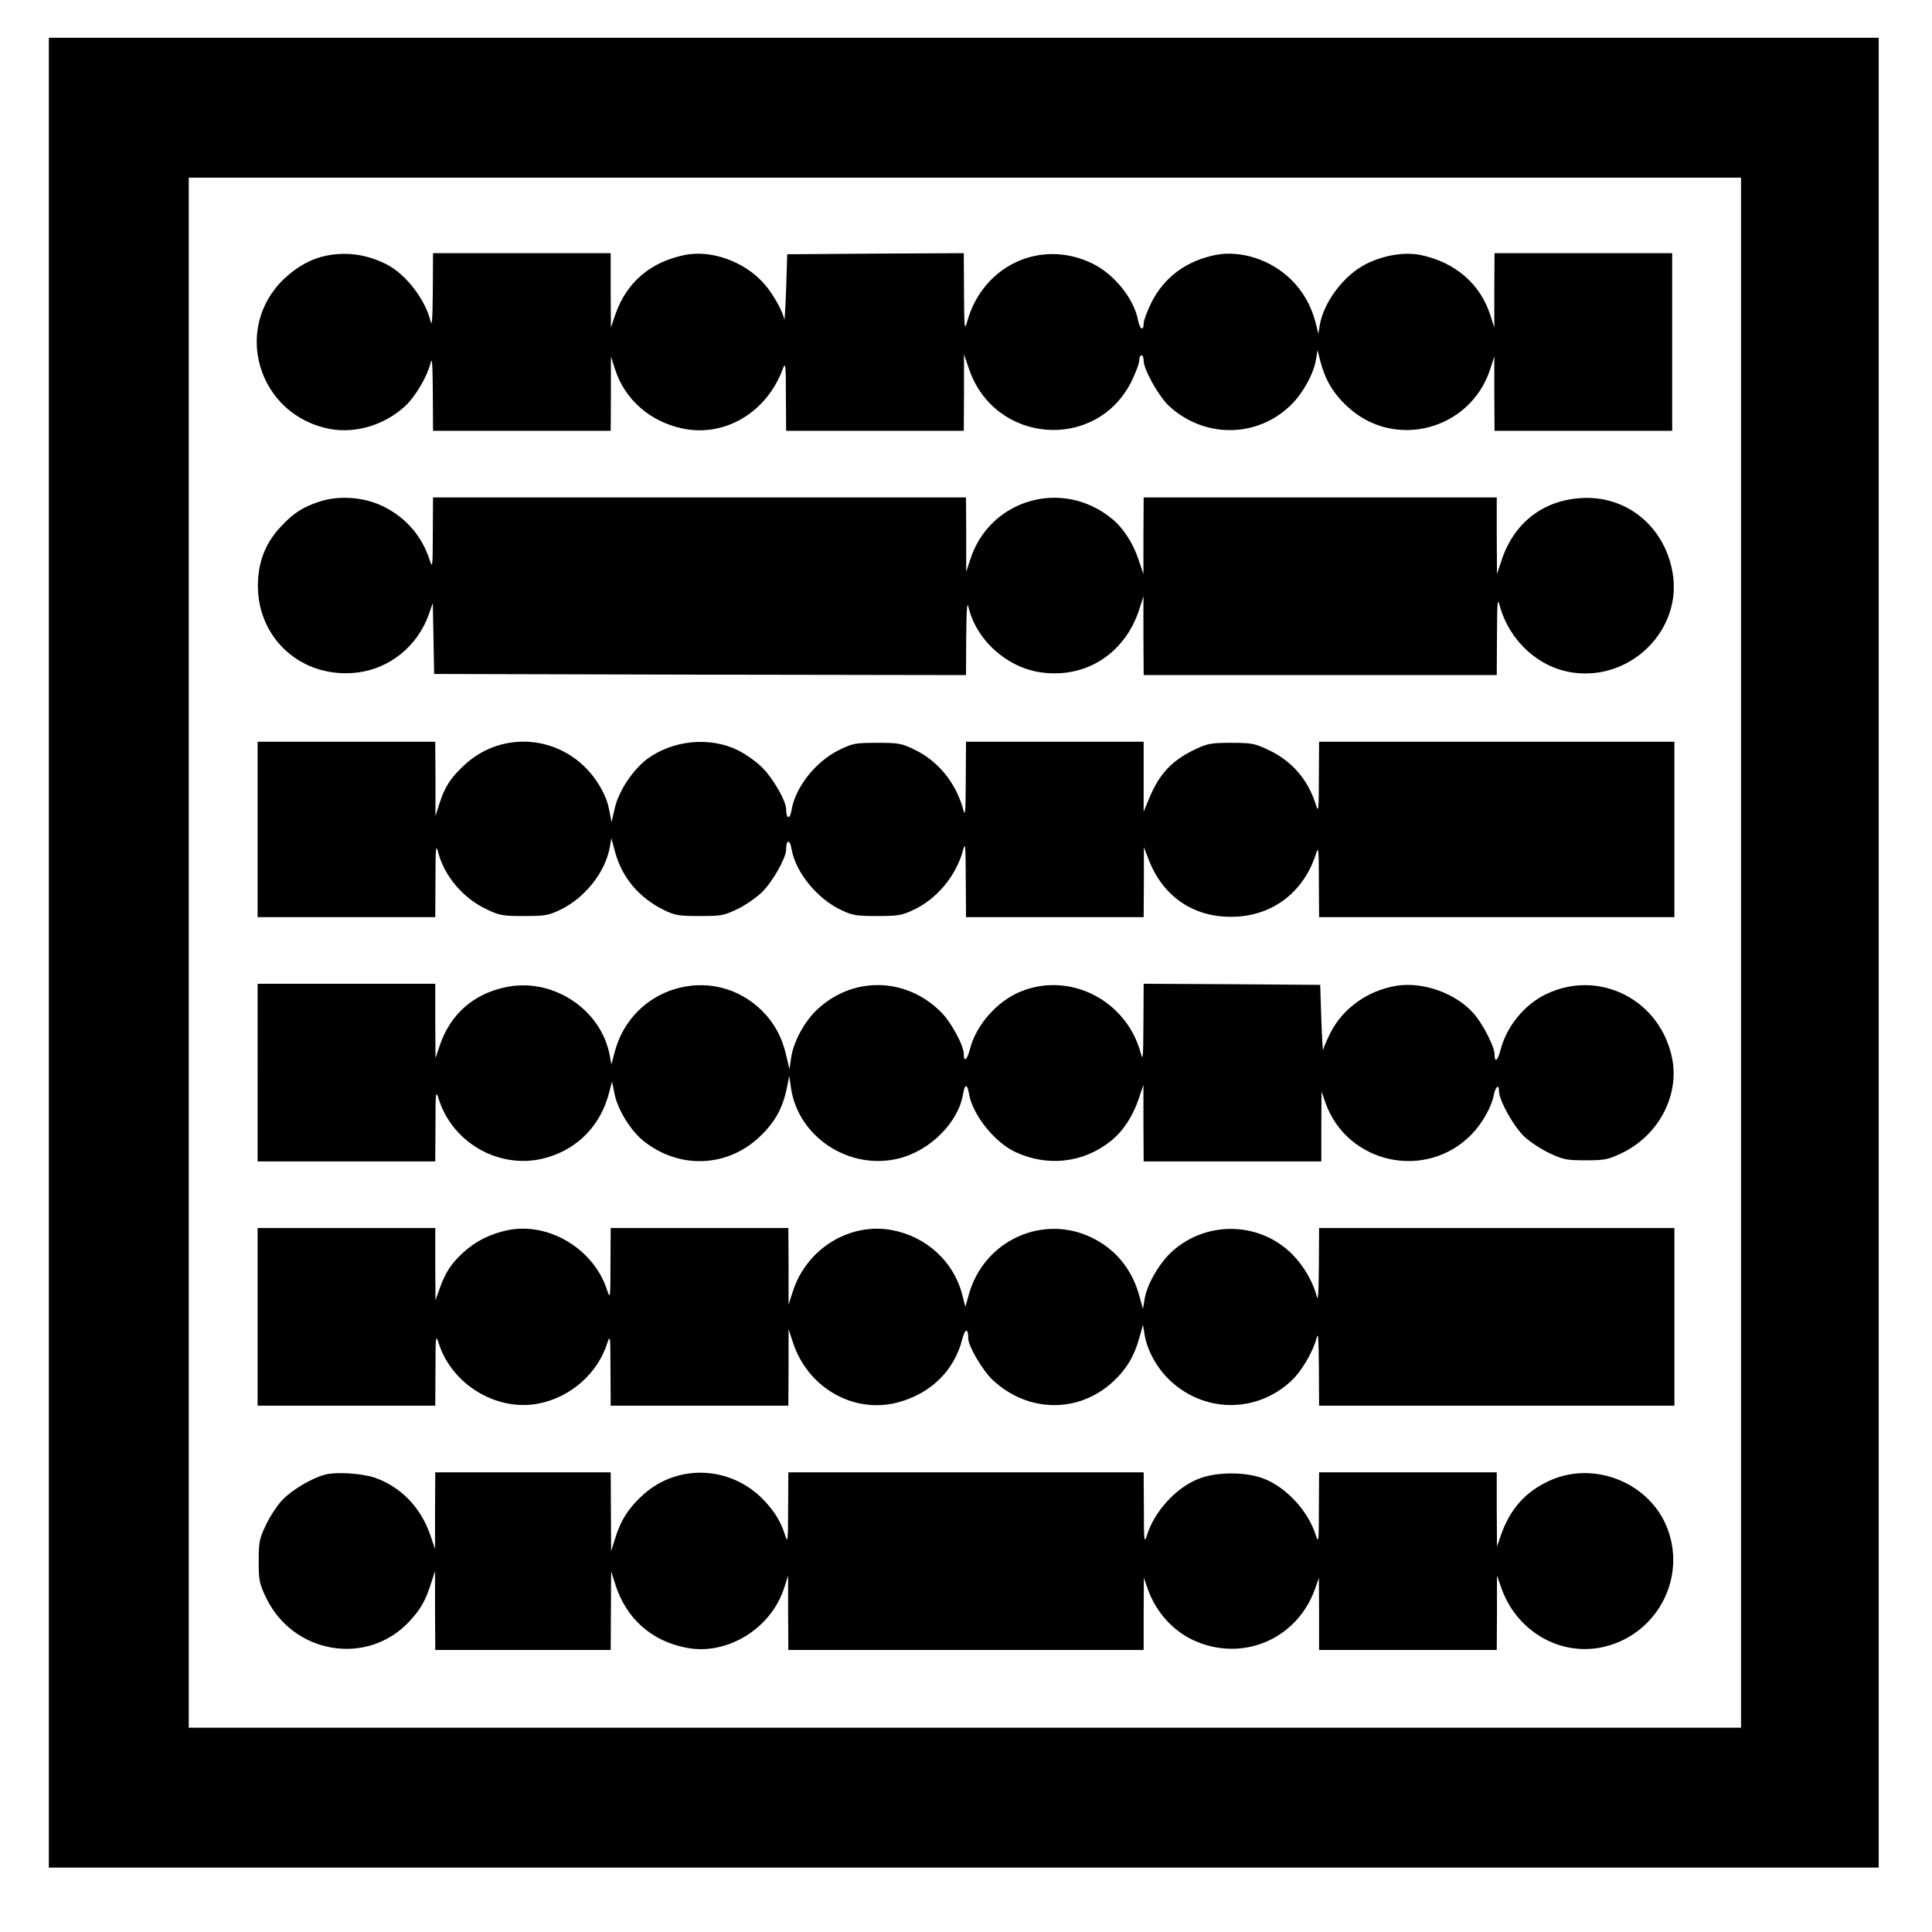 <?xml version="1.0" standalone="no"?>
<!DOCTYPE svg PUBLIC "-//W3C//DTD SVG 20010904//EN"
 "http://www.w3.org/TR/2001/REC-SVG-20010904/DTD/svg10.dtd">
<svg version="1.0" xmlns="http://www.w3.org/2000/svg"
 width="870pt" height="870pt" viewBox="0 0 870 870"
 preserveAspectRatio="xMidYMid meet">
<g transform="translate(0,870) scale(0.1,-0.1)"
fill="#000000" stroke="none">
<path d="M220 4410 l0 -4120 4120 0 4120 0 0 4120 0 4120 -4120 0 -4120 0 0
-4120z m7620 0 l0 -3490 -3495 0 -3495 0 0 3490 0 3490 3495 0 3495 0 0 -3490z"/>
<path d="M1471 7549 c-67 -13 -131 -48 -190 -103 -238 -225 -118 -618 207
-678 114 -21 246 19 336 103 47 43 100 134 115 195 7 29 9 -6 10 -133 l1 -173
400 0 400 0 1 168 0 167 18 -56 c44 -138 158 -238 306 -269 190 -39 378 73
450 269 12 32 14 20 14 -121 l1 -158 400 0 400 0 1 173 0 172 22 -65 c114
-339 573 -375 732 -58 19 39 35 81 35 94 0 13 5 24 10 24 6 0 10 -11 10 -24 0
-40 68 -161 114 -204 159 -147 398 -145 550 5 54 53 102 141 112 204 l7 42 13
-51 c22 -83 58 -145 123 -204 211 -196 554 -104 642 171 l18 56 0 -167 1 -168
400 0 400 0 0 400 0 400 -400 0 -400 0 -1 -167 0 -168 -18 56 c-45 141 -159
239 -315 271 -73 14 -165 -1 -245 -41 -100 -51 -190 -171 -208 -275 l-6 -39
-13 51 c-20 77 -57 141 -111 194 -91 89 -226 132 -339 110 -133 -27 -231 -100
-289 -214 -19 -39 -35 -81 -35 -94 0 -37 -17 -28 -25 13 -18 97 -107 208 -205
256 -233 114 -495 -8 -565 -262 -12 -42 -13 -31 -14 132 l-1 177 -397 -2 -398
-3 -5 -155 c-3 -85 -7 -148 -8 -140 -6 38 -55 125 -99 171 -88 94 -232 144
-349 121 -156 -32 -263 -124 -313 -268 l-20 -59 -1 168 0 167 -400 0 -400 0
-1 -172 c-1 -124 -4 -162 -10 -135 -23 97 -111 212 -197 256 -88 45 -179 58
-271 40z"/>
<path d="M1438 6441 c-75 -25 -116 -51 -172 -111 -66 -70 -98 -146 -104 -241
-15 -257 194 -450 451 -417 144 19 267 119 318 261 l18 52 3 -160 3 -160 1198
-3 1197 -2 1 172 c1 124 4 162 10 135 35 -150 174 -274 328 -295 202 -28 378
86 442 286 l18 57 0 -177 1 -178 795 0 795 0 1 178 c1 160 2 173 13 132 45
-159 177 -278 331 -299 264 -36 494 198 446 455 -38 207 -210 345 -413 331
-170 -11 -299 -111 -355 -276 l-22 -66 -1 173 0 172 -795 0 -795 0 -1 -172 0
-173 -22 65 c-26 78 -72 147 -126 189 -223 177 -546 80 -632 -189 l-18 -55 0
168 -1 167 -1200 0 -1200 0 -1 -162 c0 -147 -2 -159 -13 -123 -35 111 -110
197 -215 247 -84 40 -197 48 -283 19z"/>
<path d="M1160 4965 l0 -395 400 0 400 0 1 168 c0 151 2 163 13 121 28 -105
112 -204 216 -253 60 -29 73 -31 170 -31 96 0 110 3 165 29 110 54 201 169
221 281 l7 40 17 -62 c31 -115 108 -206 220 -261 49 -24 66 -27 160 -27 97 0
110 2 170 31 36 17 86 52 112 77 48 48 108 154 108 191 0 45 17 48 24 5 17
-105 115 -226 224 -277 50 -24 69 -27 162 -27 93 0 112 3 162 27 106 49 192
152 224 267 11 42 12 31 13 -126 l1 -173 400 0 400 0 1 158 0 157 22 -57 c66
-170 209 -264 390 -256 173 7 309 114 363 283 11 36 13 24 13 -122 l1 -163
800 0 800 0 0 395 0 395 -800 0 -800 0 -1 -162 c0 -147 -2 -159 -13 -123 -36
115 -108 198 -214 248 -61 29 -75 32 -167 32 -88 0 -107 -3 -158 -27 -109 -51
-166 -111 -213 -225 l-24 -58 0 158 0 157 -400 0 -400 0 -1 -172 c-1 -157 -2
-169 -13 -128 -33 116 -111 212 -215 263 -62 30 -73 32 -171 32 -98 0 -109 -2
-171 -32 -107 -53 -198 -168 -215 -273 -7 -42 -24 -38 -24 6 0 37 -58 138
-107 187 -26 27 -76 62 -111 79 -126 62 -293 45 -408 -40 -66 -50 -129 -146
-146 -223 l-14 -61 -12 61 c-8 40 -27 81 -55 123 -138 205 -418 239 -597 72
-61 -57 -87 -97 -111 -172 l-18 -57 0 168 -1 167 -400 0 -400 0 0 -395z"/>
<path d="M1160 3870 l0 -400 400 0 400 0 1 163 c0 149 1 159 14 120 64 -207
288 -327 493 -264 139 42 238 147 275 291 l13 50 12 -59 c15 -70 73 -164 130
-209 164 -131 386 -119 532 28 62 61 95 123 113 209 l11 56 8 -55 c33 -222
265 -373 488 -316 141 36 266 163 287 290 7 45 19 46 26 3 15 -95 115 -221
210 -265 144 -67 305 -49 428 49 54 42 100 111 126 189 l22 65 0 -172 1 -173
400 0 400 0 0 158 1 157 18 -52 c99 -275 454 -351 658 -141 47 48 89 123 99
174 8 41 24 55 24 21 0 -42 67 -162 116 -207 25 -23 75 -56 112 -73 61 -29 76
-32 162 -32 86 0 101 3 162 32 165 78 261 258 228 426 -52 263 -326 405 -566
291 -98 -46 -180 -146 -207 -252 -13 -51 -27 -60 -27 -18 0 32 -53 136 -93
181 -80 92 -228 145 -348 126 -130 -21 -243 -102 -299 -214 -16 -33 -31 -67
-32 -76 -1 -9 -5 54 -8 139 l-5 155 -397 3 -398 2 -1 -177 c-1 -162 -2 -174
-13 -132 -66 237 -321 365 -542 273 -104 -43 -198 -150 -225 -254 -13 -52 -29
-67 -29 -27 0 39 -57 145 -103 190 -157 157 -396 162 -557 11 -58 -54 -108
-147 -118 -220 l-7 -49 -14 60 c-19 84 -55 150 -112 206 -220 214 -586 108
-662 -192 l-14 -53 -7 40 c-38 208 -256 353 -467 309 -146 -30 -250 -121 -298
-261 l-20 -59 -1 168 0 167 -400 0 -400 0 0 -400z"/>
<path d="M1160 2770 l0 -400 400 0 400 0 1 163 c0 149 1 159 14 120 58 -186
259 -309 447 -274 146 27 270 136 313 274 13 39 14 29 14 -120 l1 -163 400 0
400 0 1 173 0 172 19 -58 c65 -204 271 -324 470 -273 150 39 257 143 293 285
13 50 27 52 27 4 0 -34 65 -145 110 -187 159 -149 388 -151 543 -7 60 56 95
115 117 195 l17 60 7 -43 c11 -68 51 -144 107 -200 154 -153 394 -158 553 -10
47 43 100 134 115 195 7 29 9 -6 10 -133 l1 -173 800 0 800 0 0 400 0 400
-800 0 -800 0 -1 -172 c-1 -124 -4 -162 -10 -135 -15 62 -58 137 -110 189
-152 152 -400 152 -553 1 -54 -55 -102 -141 -112 -204 l-7 -43 -17 60 c-31
115 -104 206 -208 258 -221 112 -488 -7 -558 -249 l-17 -60 -14 55 c-38 149
-162 262 -317 291 -191 35 -385 -85 -446 -277 l-19 -59 0 173 -1 172 -400 0
-400 0 -1 -162 c0 -150 -1 -160 -14 -121 -58 186 -260 310 -446 274 -79 -16
-148 -50 -205 -103 -52 -48 -79 -89 -104 -160 l-19 -53 -1 163 0 162 -400 0
-400 0 0 -400z"/>
<path d="M1466 2060 c-63 -16 -153 -70 -197 -117 -22 -24 -55 -74 -72 -111
-29 -61 -32 -76 -32 -162 0 -86 3 -101 32 -162 121 -256 455 -313 645 -111 52
56 74 94 99 173 l18 55 0 -177 1 -178 395 0 395 0 1 178 1 177 18 -57 c48
-155 163 -258 321 -288 183 -36 381 86 440 269 l18 56 0 -167 1 -168 800 0
800 0 0 163 1 162 18 -52 c37 -103 113 -187 207 -230 218 -99 463 4 545 230
l18 52 1 -162 0 -163 400 0 400 0 1 168 0 167 18 -51 c65 -192 253 -308 444
-274 256 47 402 319 298 555 -87 196 -332 287 -526 196 -108 -50 -176 -128
-217 -246 l-17 -50 -1 168 0 167 -400 0 -400 0 -1 -162 c0 -150 -1 -160 -14
-121 -33 107 -132 215 -233 254 -80 32 -214 32 -294 0 -101 -39 -200 -147
-233 -254 -13 -39 -14 -29 -14 121 l-1 162 -800 0 -800 0 -1 -162 c0 -147 -2
-159 -13 -123 -20 63 -45 104 -93 156 -148 159 -391 170 -548 27 -64 -58 -100
-114 -125 -196 l-18 -57 -1 178 -1 177 -395 0 -395 0 -1 -172 0 -173 -23 67
c-42 120 -132 213 -246 253 -56 20 -172 28 -224 15z"/>
</g>
</svg>
